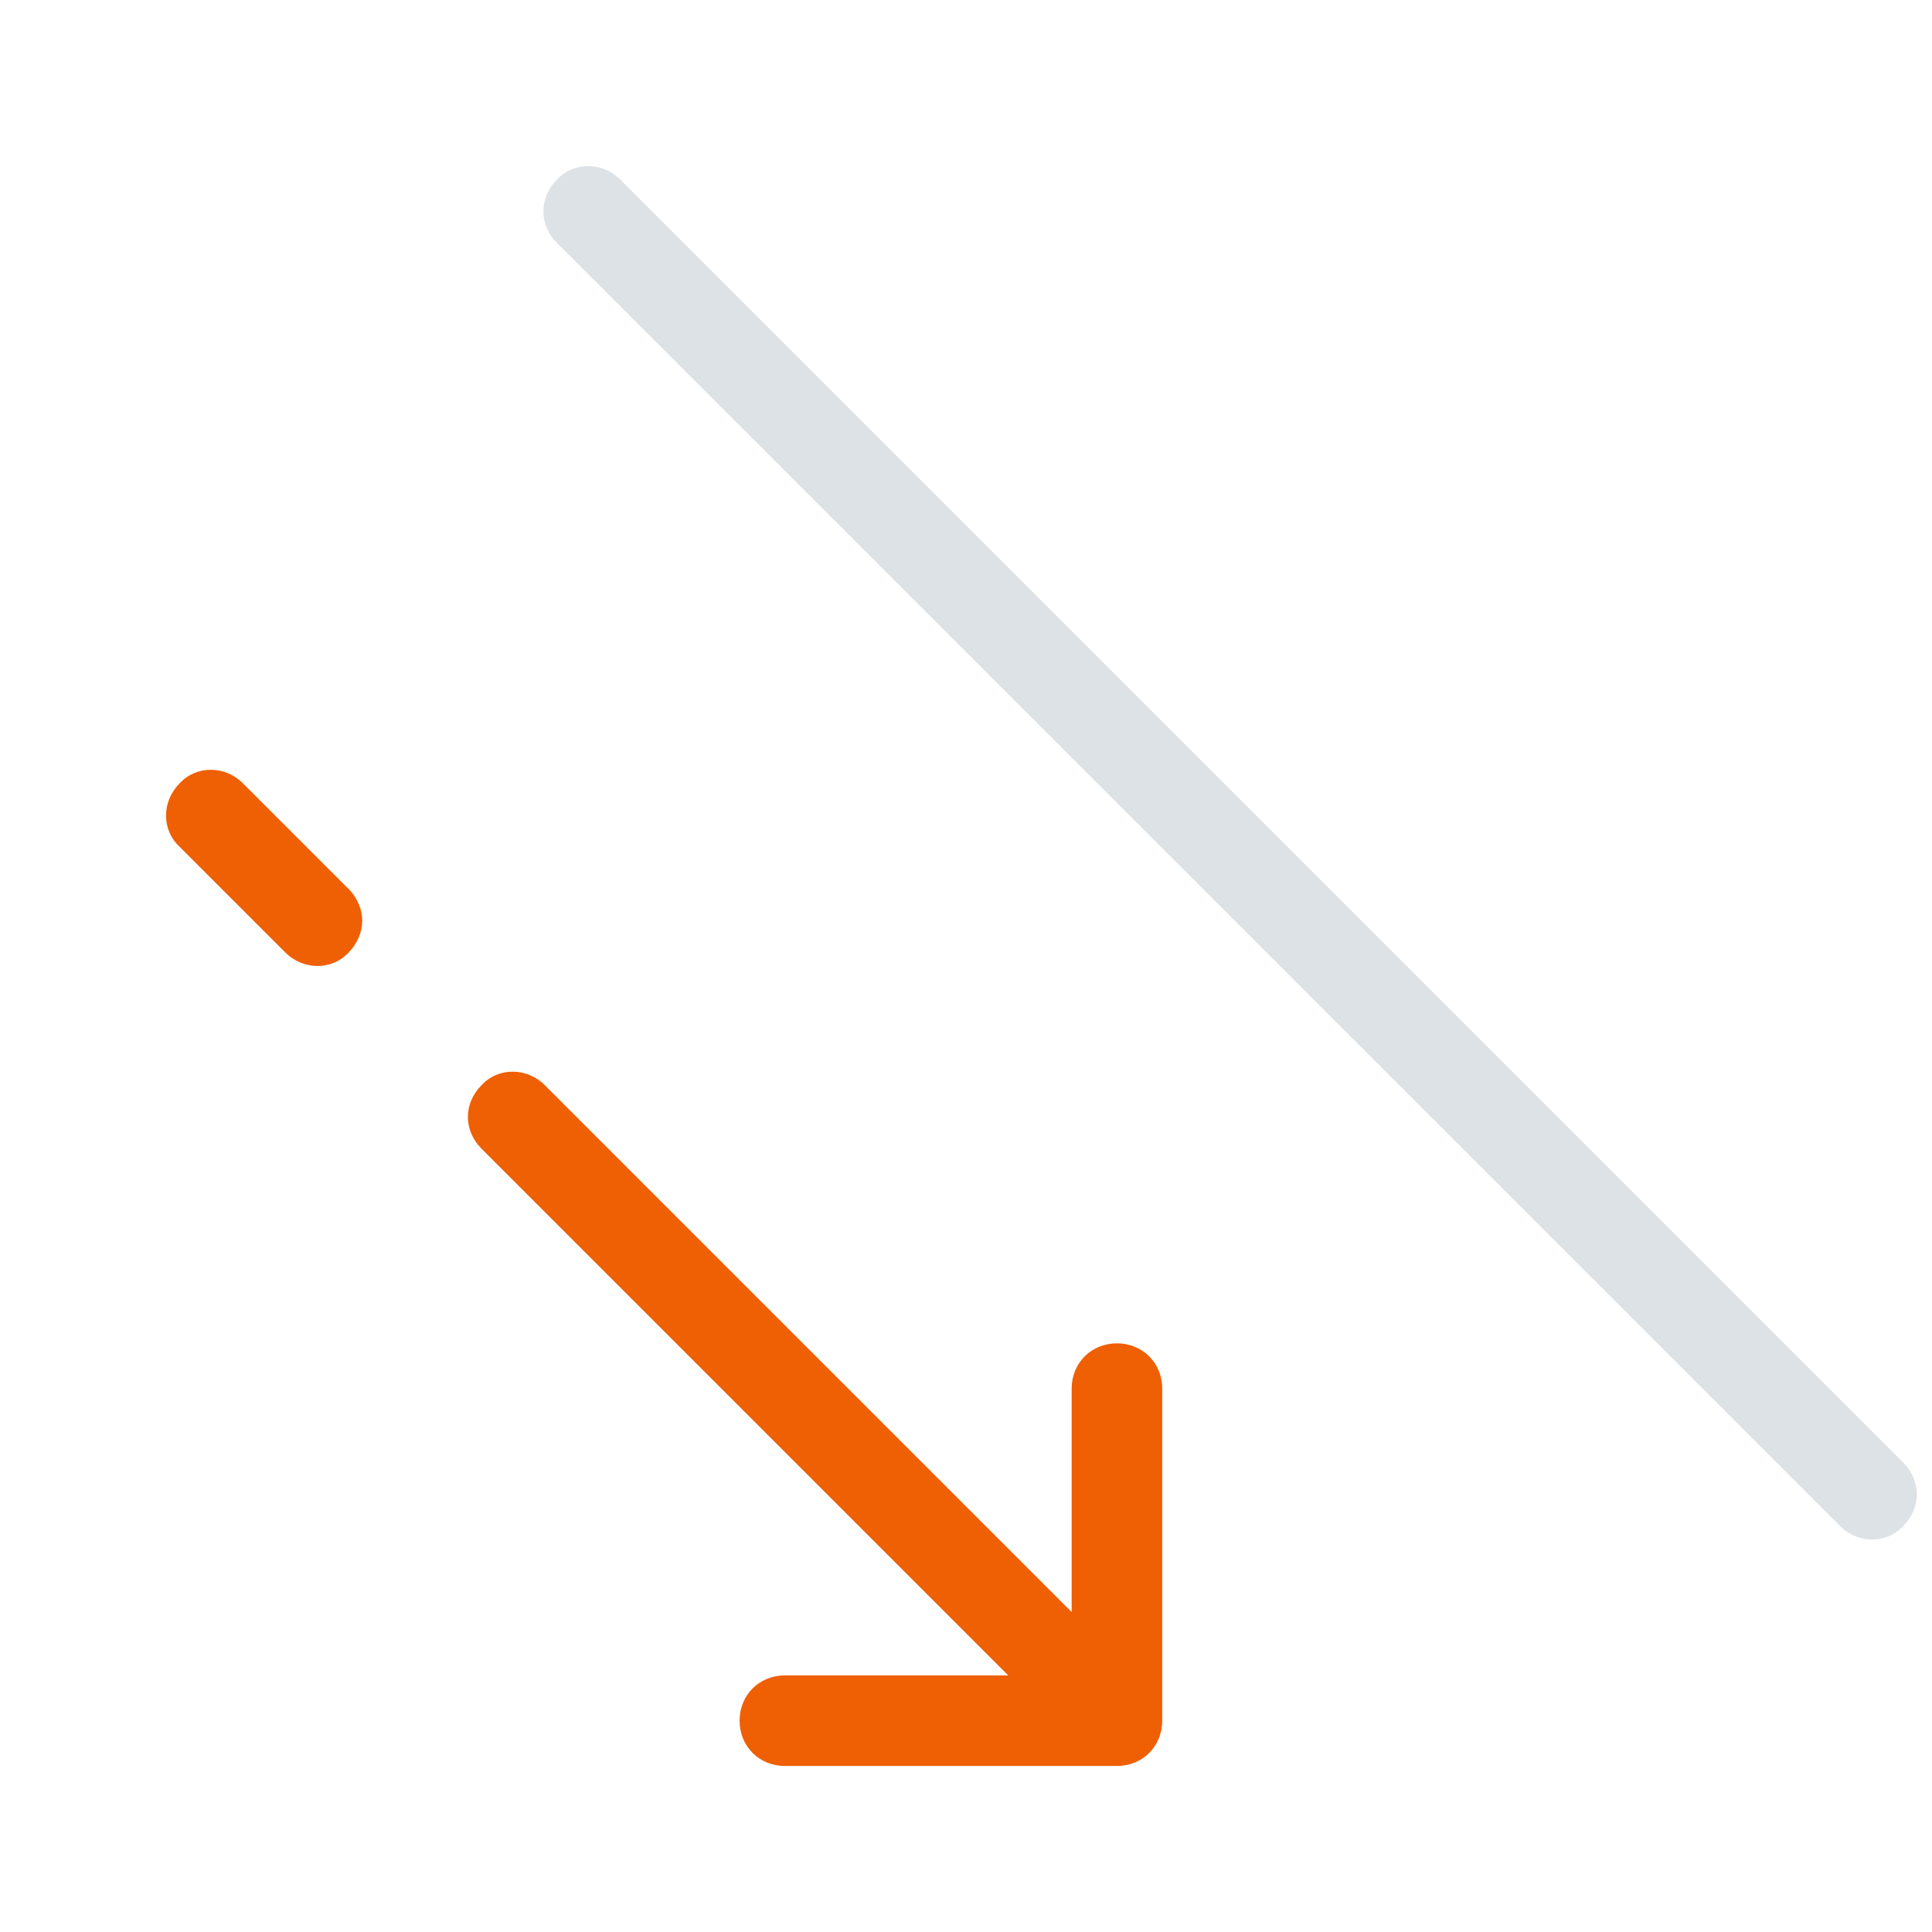 <svg version="1.1" xmlns="http://www.w3.org/2000/svg" xmlns:xlink="http://www.w3.org/1999/xlink" width="128px" height="128px" viewBox="0,0,256,256"><g fill="none" fill-rule="nonzero" stroke="none" stroke-width="1" stroke-linecap="butt" stroke-linejoin="miter" stroke-miterlimit="10" stroke-dasharray="" stroke-dashoffset="0" font-family="none" font-weight="none" font-size="none" text-anchor="none" style="mix-blend-mode: normal"><g transform="translate(10,266) rotate(-90) scale(2,2)"><path d="M116.9,31.9l-85,85c-1.2,1.2 -1.2,3.1 0,4.2c0.6,0.6 1.4,0.9 2.1,0.9c0.7,0 1.5,-0.3 2.1,-0.9l85,-85c1.2,-1.2 1.2,-3.1 0,-4.2c-1.2,-1.2 -3,-1.2 -4.2,0z" fill="#dde2e7"></path><path d="M74.1,18.1l7,-7c1.2,-1.2 1.2,-3.1 0,-4.2c-1.2,-1.2 -3.1,-1.2 -4.2,0l-7,7c-1.2,1.2 -1.2,3.1 0,4.2c0.6,0.6 1.4,0.9 2.1,0.9c0.7,0 1.5,-0.3 2.1,-0.9z" fill="#ef5f04"></path><path d="M56.9,26.9l-34.9,34.9v-14.8c0,-1.7 -1.3,-3 -3,-3c-1.7,0 -3,1.3 -3,3v22c0,1.7 1.3,3 3,3h22c1.7,0 3,-1.3 3,-3c0,-1.7 -1.3,-3 -3,-3h-14.8l34.9,-34.9c1.2,-1.2 1.2,-3.1 0,-4.2c-1.2,-1.2 -3,-1.2 -4.2,0z" fill="#ef5f04"></path></g></g></svg>